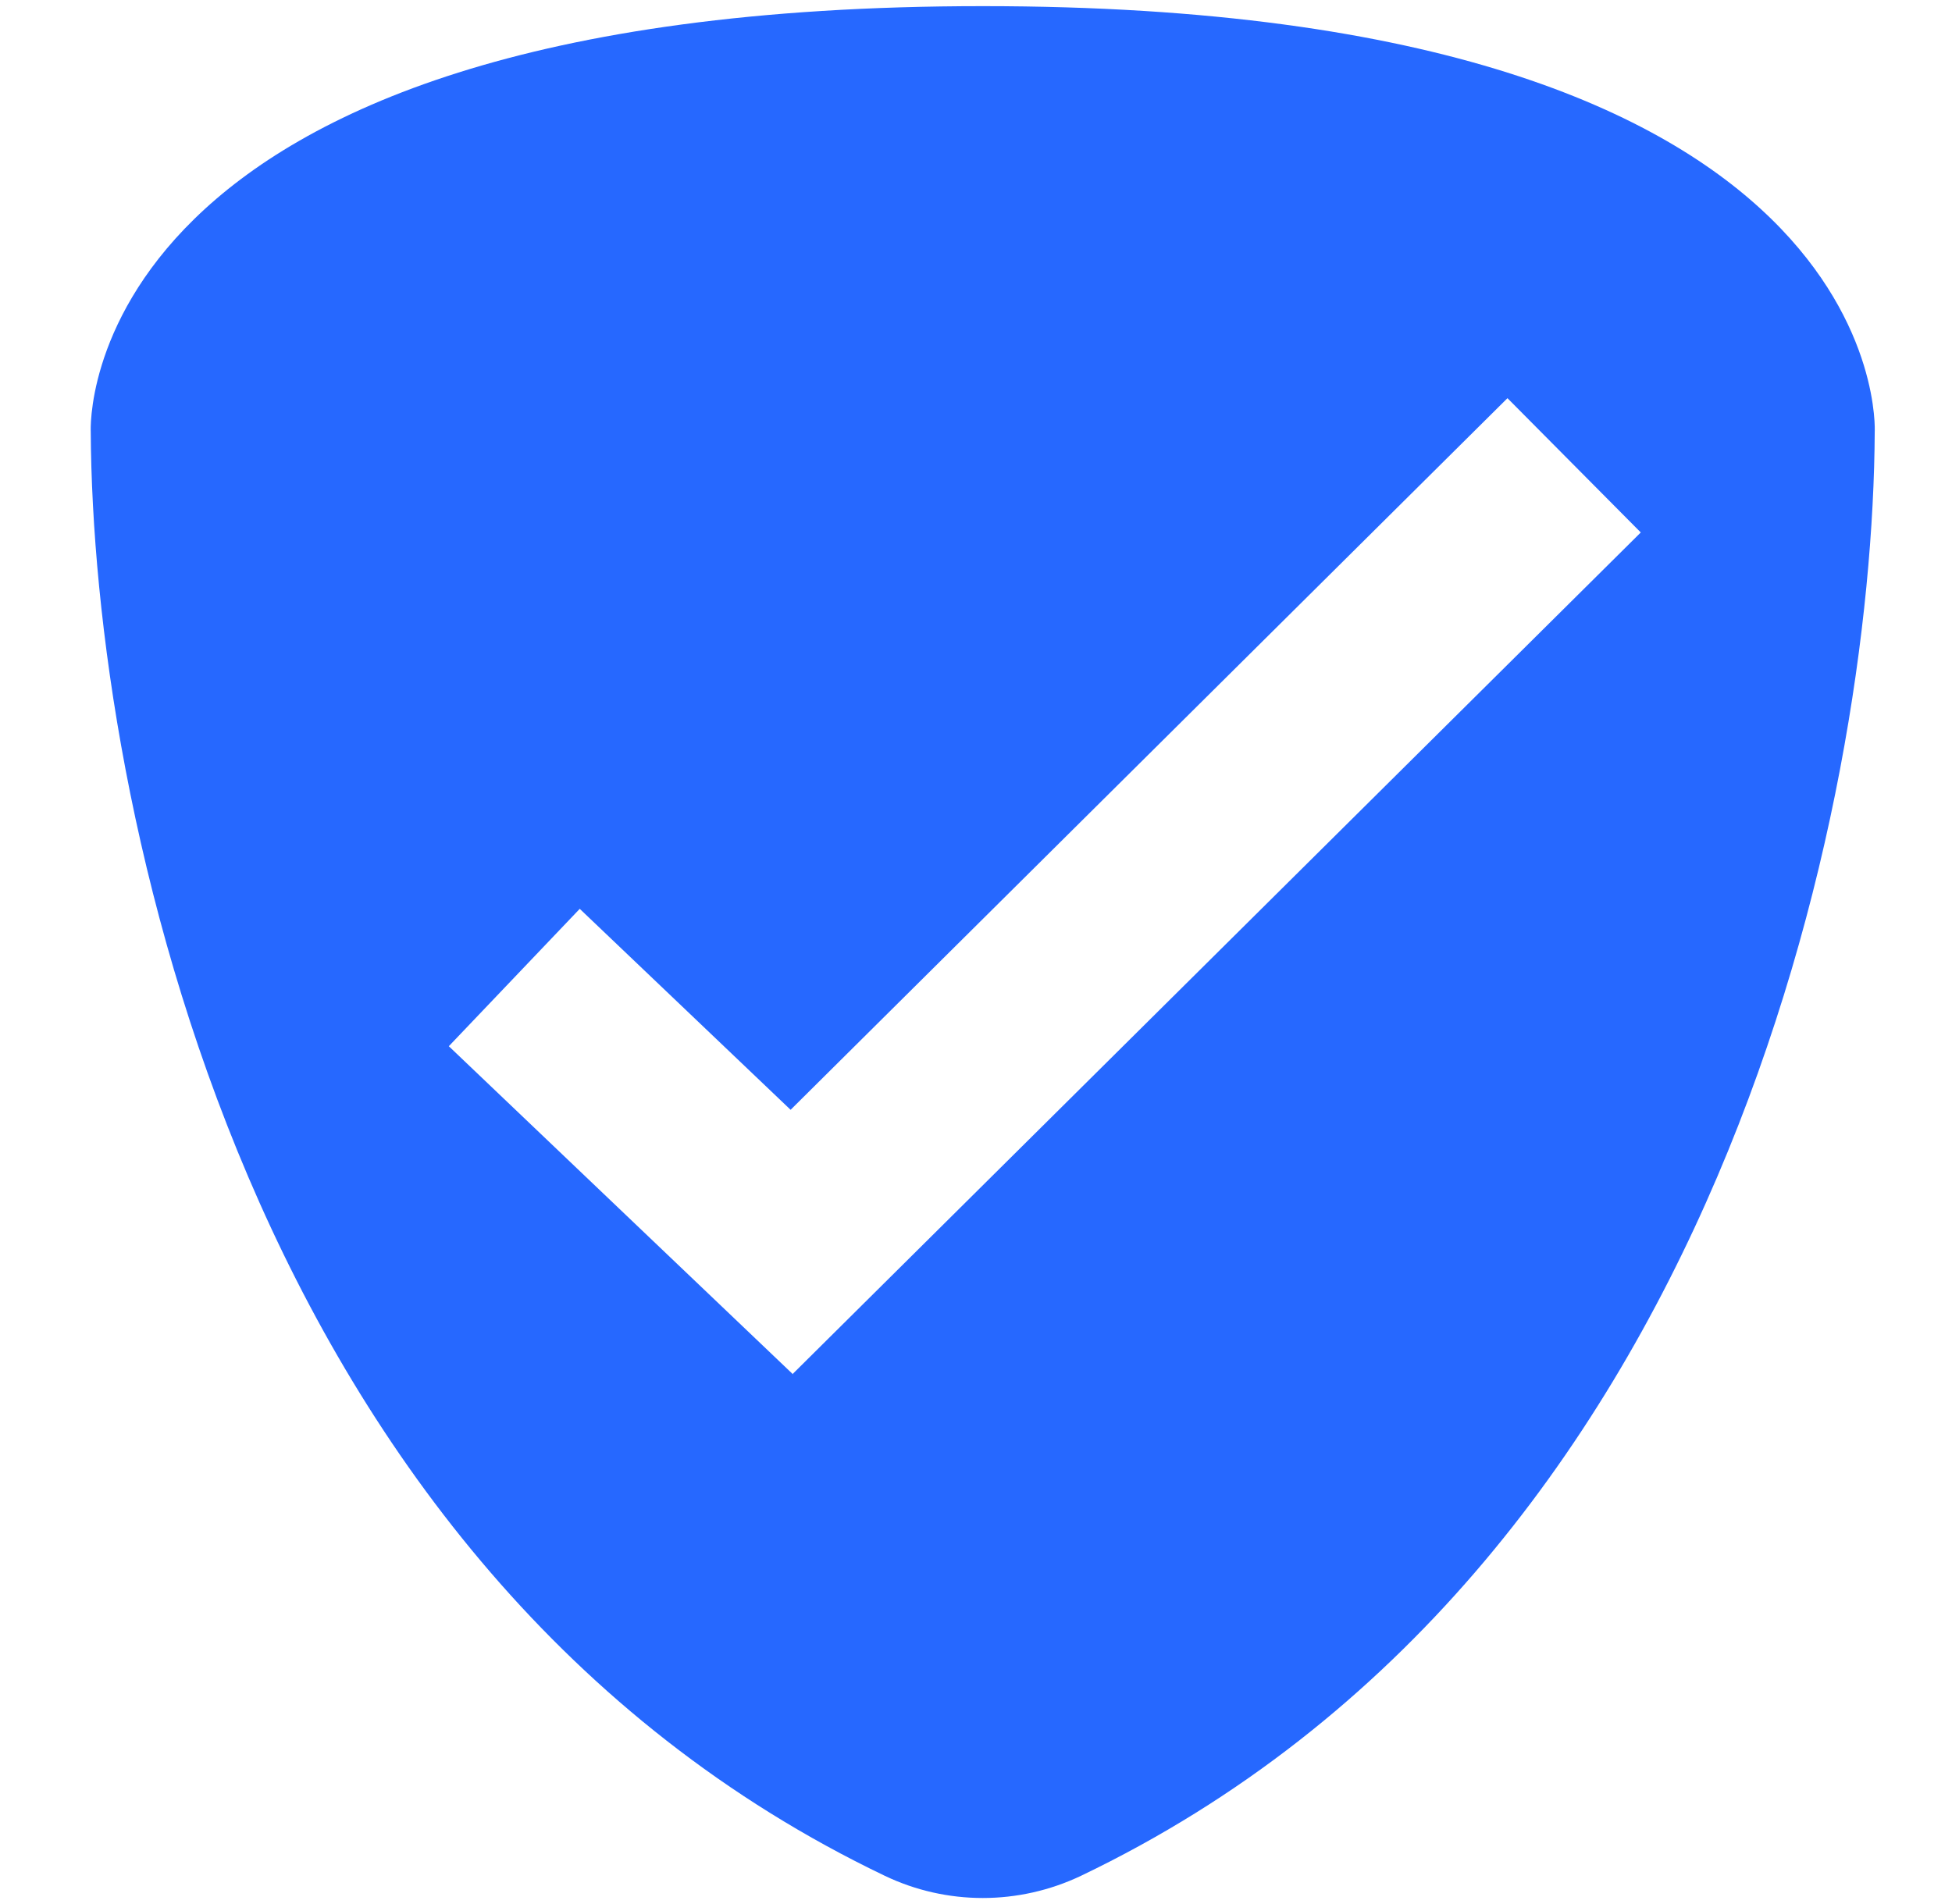 <?xml version="1.0" encoding="UTF-8"?> <svg xmlns="http://www.w3.org/2000/svg" width="41" height="40" viewBox="0 0 41 40" fill="none"><path d="M20.641 0.129C1.47 0.129 1.906 9.065 1.906 9.065C1.948 16.808 5.127 32.965 18.584 39.407C19.884 40.029 21.398 40.029 22.706 39.407C36.148 32.965 39.341 16.808 39.377 9.065C39.377 9.065 39.82 0.129 20.648 0.129H20.641ZM16.656 28.872L9.427 21.979L12.177 19.093L16.606 23.315L31.663 8.365L34.463 11.186L16.656 28.858V28.872Z" fill="#2668FF"></path></svg> 